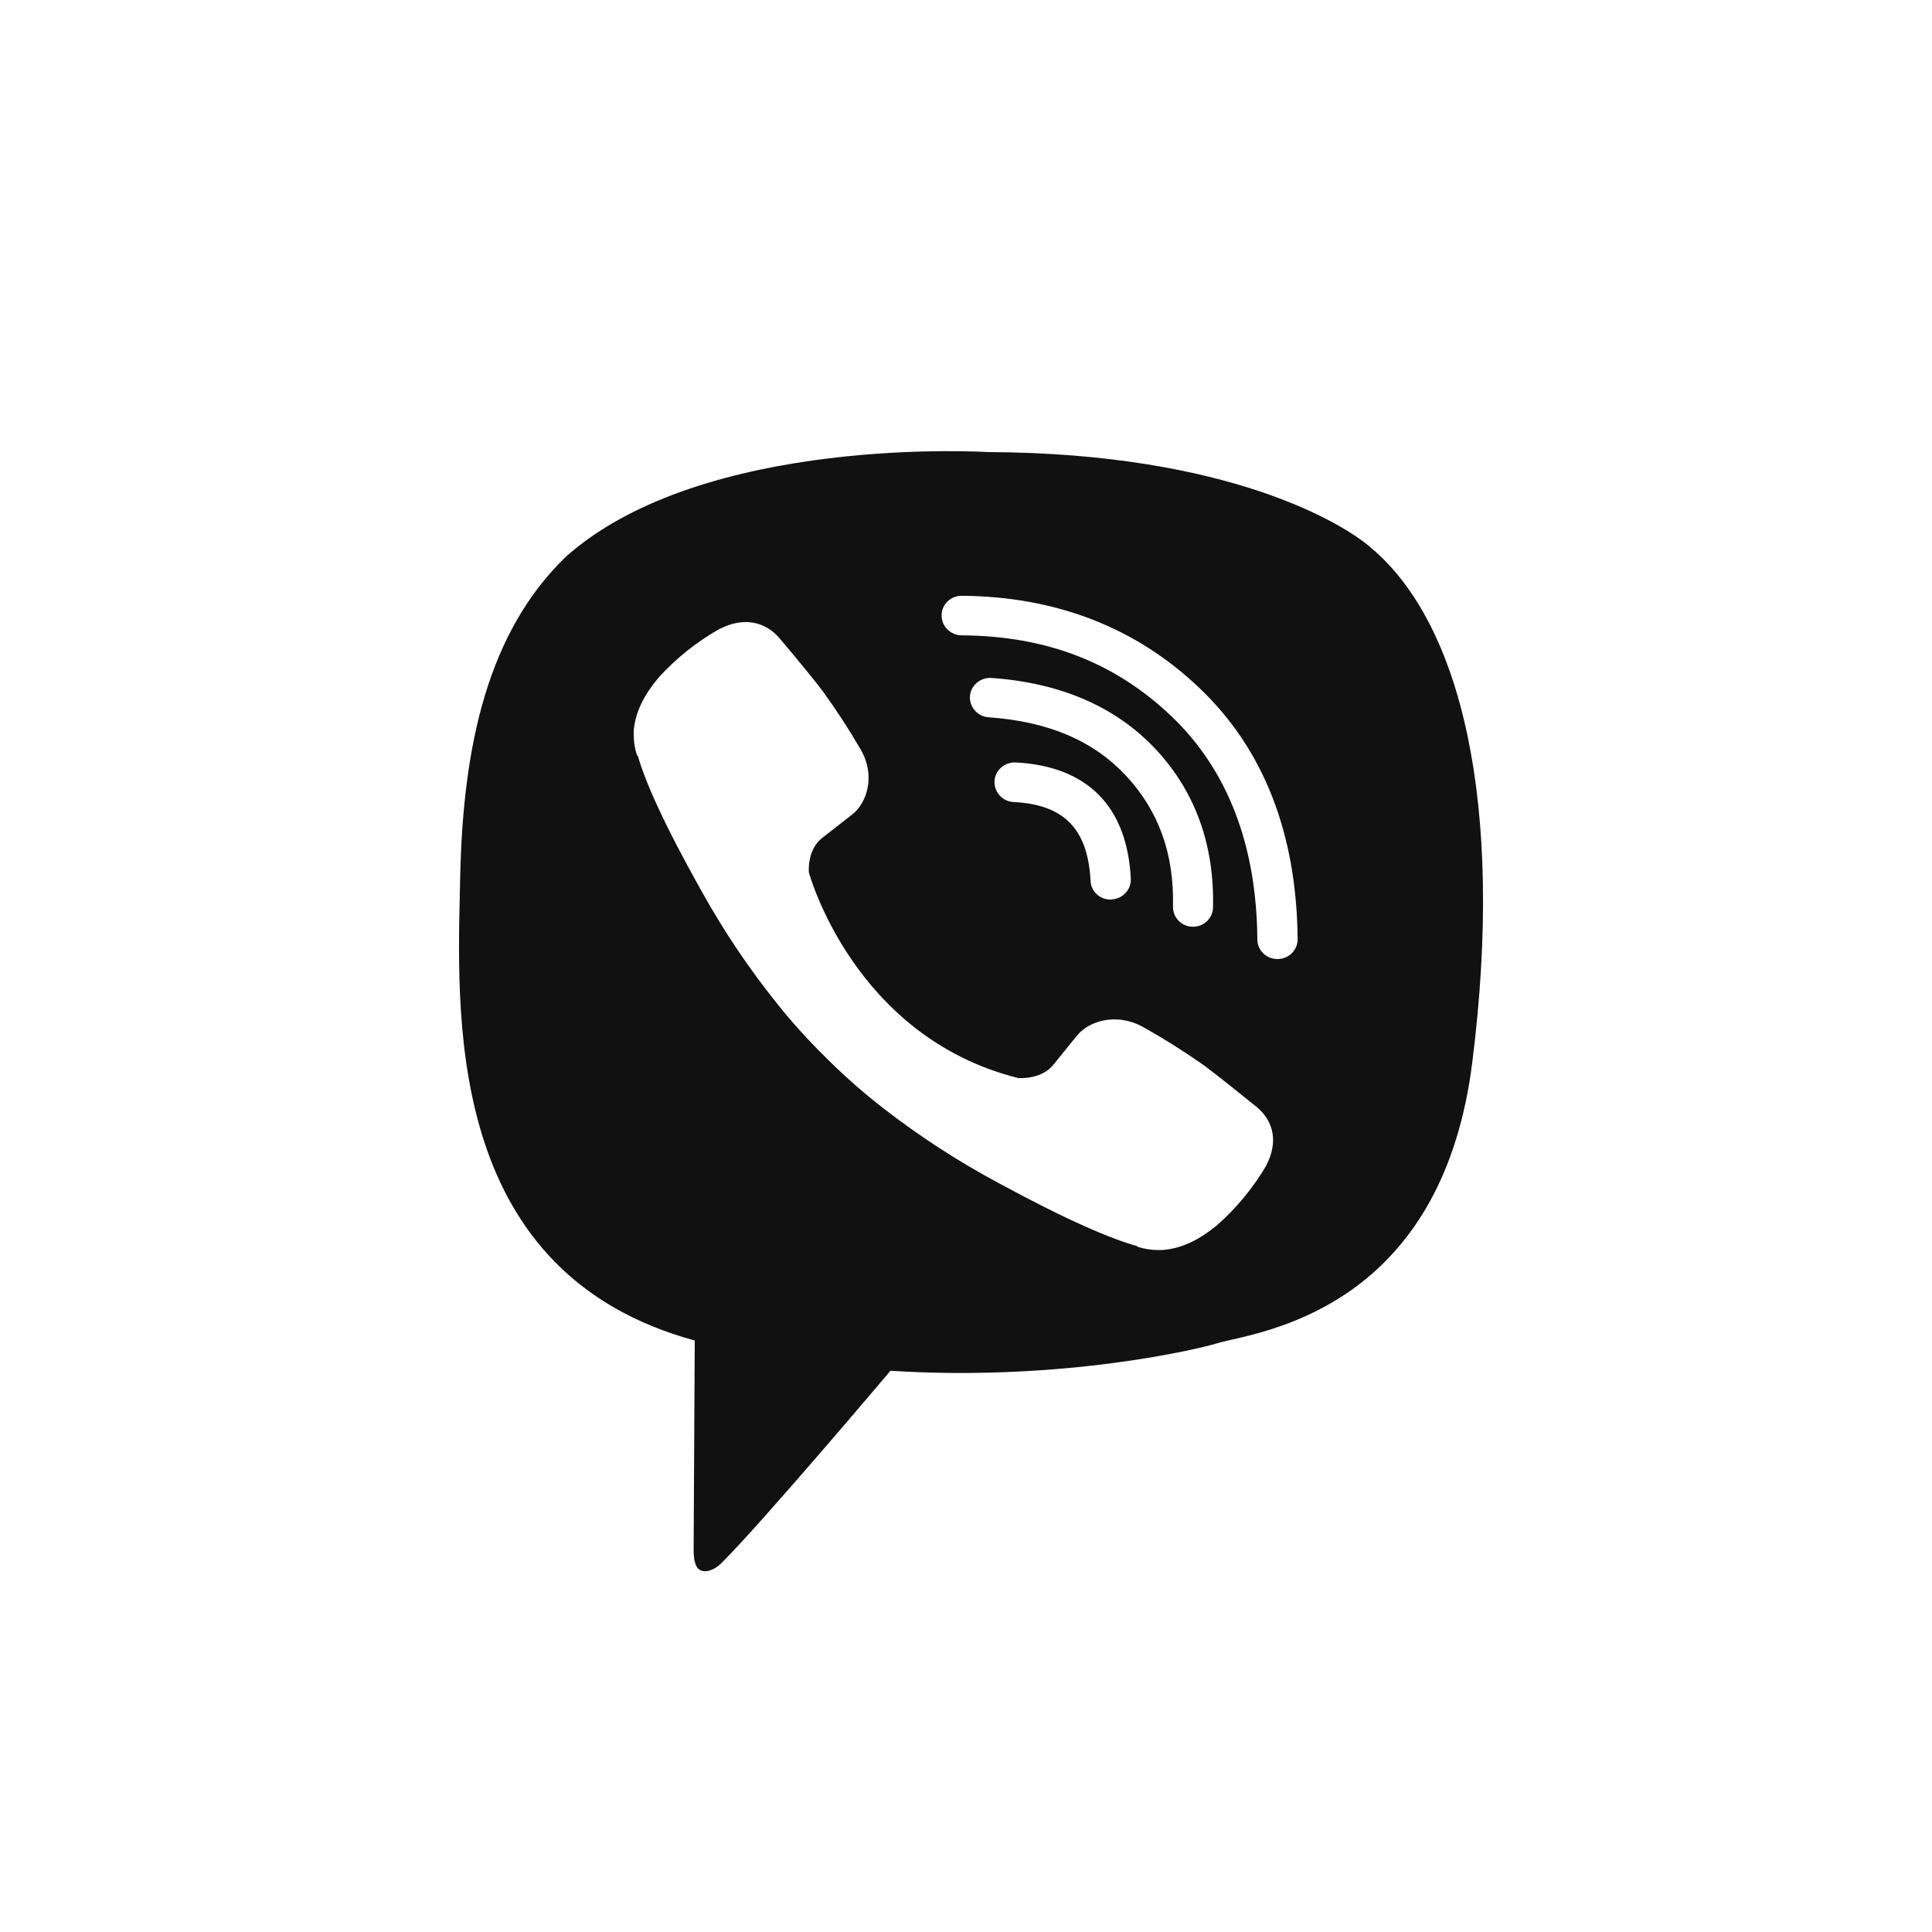 <svg width="50" height="50" viewBox="0 0 50 50" fill="none" xmlns="http://www.w3.org/2000/svg"><defs><style>.cls-1{fill:#111;fill-rule:evenodd}</style></defs><path class="cls-1" d="M25.592 11.7C31.816 11.727 34.799 13.568 35.49 14.184c2.296 1.931 3.466 6.551 2.611 13.32C37.356 33.416 33.318 34.341 31.86 34.675 31.698 34.712 31.568 34.742 31.478 34.77 31.094 34.893 27.528 35.762 23.045 35.475c0 0-3.341 3.958-4.384 4.987C18.498 40.622 18.306 40.687 18.179 40.656 18.001 40.613 17.951 40.404 17.951 40.099 17.954 39.662 17.98 34.693 17.98 34.693 11.671 32.971 11.817 26.657 11.901 23.073 11.903 22.95 11.906 22.83 11.909 22.714 11.982 19.21 12.653 16.338 14.644 14.408c3.578-3.183 10.948-2.707 10.948-2.707zm1.66 15.867C26.937 27.948 26.352 27.9 26.352 27.9c-4.275-1.072-5.419-5.325-5.419-5.325S20.881 22 21.271 21.691L22.044 21.088C22.427 20.798 22.671 20.095 22.281 19.408 21.982 18.892 21.657 18.392 21.307 17.908 20.967 17.452 20.175 16.518 20.172 16.515 19.79 16.072 19.228 15.969 18.636 16.272 18.634 16.272 18.631 16.273 18.629 16.274 18.627 16.274 18.625 16.275 18.623 16.275 18.034 16.609 17.503 17.032 17.049 17.53 17.048 17.533 17.046 17.534 17.045 17.536 17.043 17.537 17.042 17.538 17.041 17.541 16.675 17.975 16.465 18.4 16.412 18.816 16.401 18.878 16.397 18.94 16.401 19.003 16.399 19.187 16.427 19.37 16.485 19.545L16.506 19.558C16.69 20.202 17.152 21.274 18.156 23.062 18.73 24.096 19.393 25.081 20.136 26.005 20.509 26.469 20.908 26.911 21.332 27.329 21.337 27.334 21.342 27.339 21.347 27.344 21.357 27.354 21.367 27.364 21.377 27.374L21.422 27.419 21.468 27.463 21.513 27.508C21.939 27.924 22.39 28.316 22.861 28.682 23.803 29.412 24.805 30.062 25.859 30.626 27.679 31.612 28.771 32.066 29.426 32.248L29.44 32.267C29.618 32.324 29.804 32.352 29.992 32.351 30.055 32.354 30.119 32.35 30.181 32.339 30.606 32.29 31.039 32.084 31.479 31.723 31.482 31.722 31.483 31.72 31.484 31.719 31.486 31.717 31.487 31.716 31.49 31.714 31.997 31.269 32.428 30.747 32.768 30.169 32.768 30.167 32.769 30.165 32.769 30.163 32.77 30.161 32.771 30.158 32.771 30.157 33.079 29.575 32.975 29.023 32.522 28.648 32.521 28.648 32.484 28.617 32.421 28.567 32.164 28.359 31.476 27.802 31.103 27.532 30.611 27.189 30.102 26.869 29.577 26.576 28.877 26.192 28.162 26.433 27.866 26.809L27.252 27.567zm5.288-3.256C32.54 24.596 32.775 24.82 33.059 24.82 33.355 24.82 33.583 24.59 33.583 24.305 33.558 21.585 32.713 19.405 31.06 17.824c-1.647-1.581-3.725-2.387-6.168-2.405H24.886C24.603 15.419 24.368 15.643 24.368 15.928 24.368 16.207 24.596 16.437 24.886 16.443 27.082 16.455 28.864 17.145 30.332 18.551c1.443 1.387 2.189 3.325 2.208 5.761zM30.875 23.984H30.863C30.573 23.978 30.351 23.742 30.357 23.463 30.388 22.094 29.987 20.986 29.142 20.077 28.297 19.169 27.131 18.672 25.583 18.563 25.3 18.545 25.084 18.296 25.102 18.018 25.121 17.739 25.374 17.527 25.657 17.545 27.458 17.672 28.883 18.296 29.907 19.387c1.024 1.096 1.524 2.477 1.486 4.101C31.387 23.76 31.159 23.984 30.875 23.984zm-2.134-.703C28.464 23.282 28.235 23.07 28.223 22.797 28.155 21.452 27.538 20.822 26.231 20.756 25.947 20.744 25.725 20.501 25.738 20.216 25.75 19.938 25.997 19.72 26.286 19.732 28.143 19.829 29.173 20.871 29.265 22.742 29.278 23.021 29.056 23.263 28.772 23.276 28.76 23.282 28.747 23.282 28.741 23.282z"/></svg>